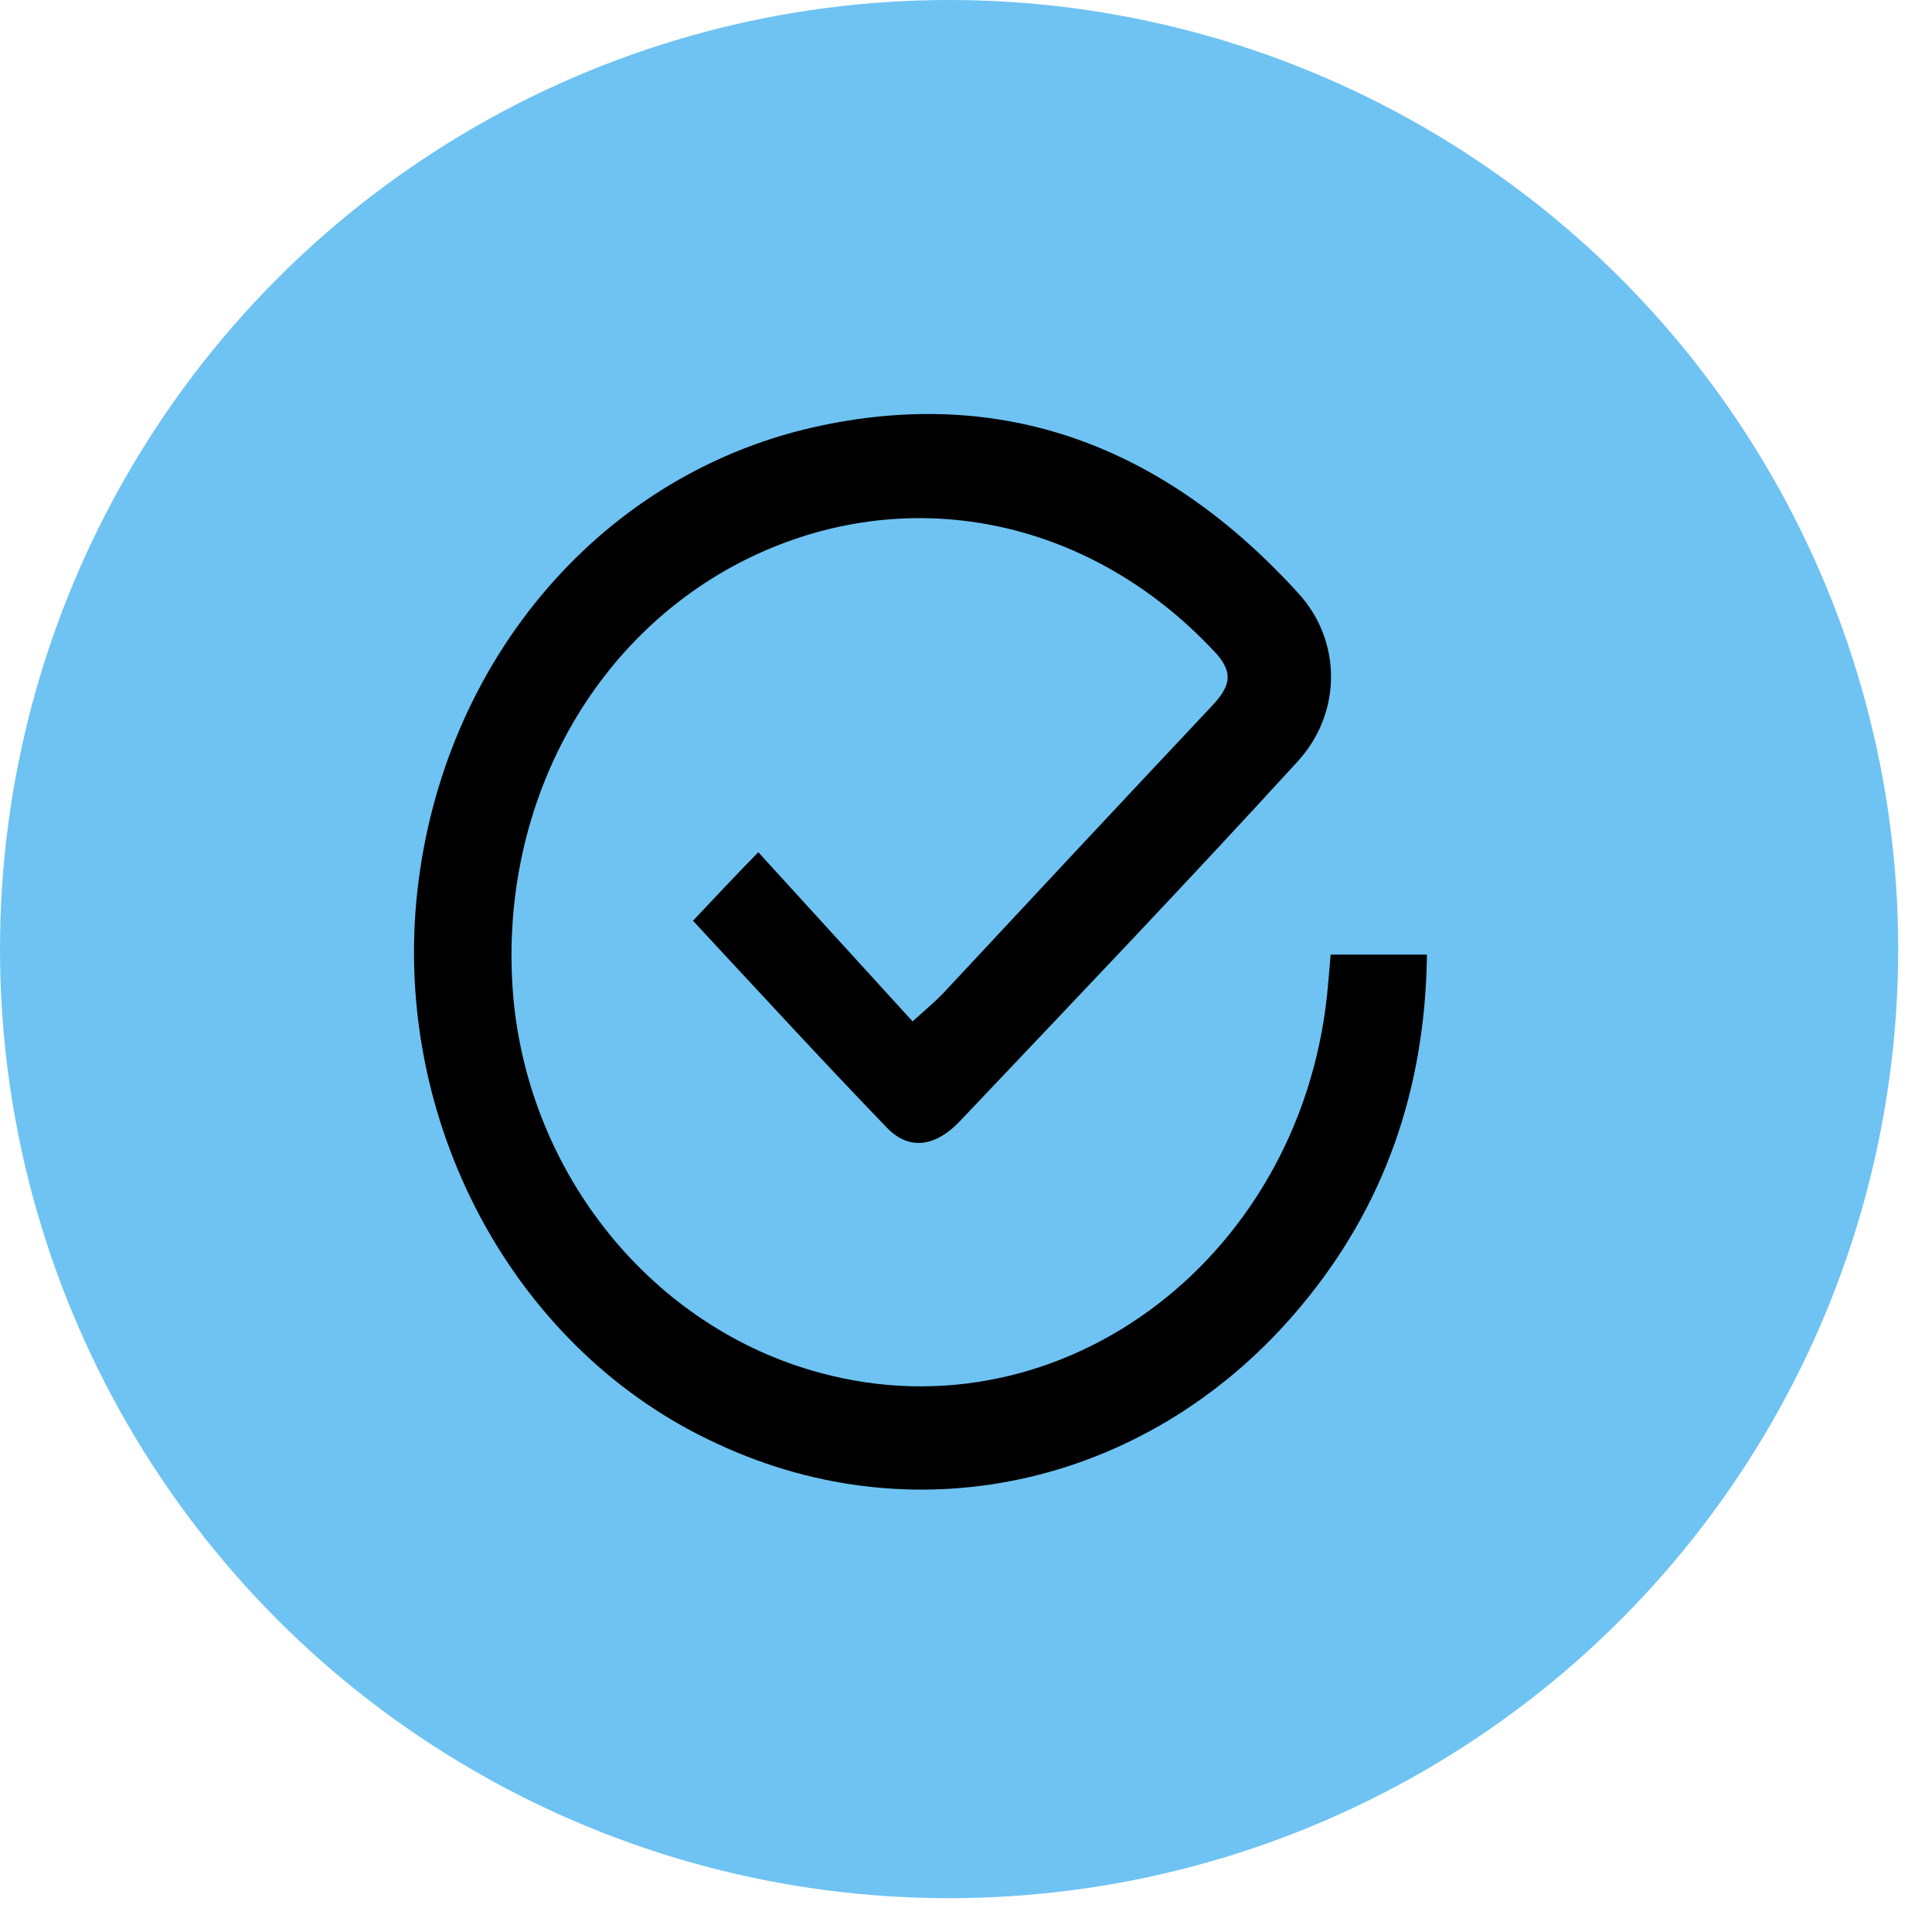 <svg width="28" height="28" viewBox="0 0 28 28" fill="none" xmlns="http://www.w3.org/2000/svg">
<circle cx="13.755" cy="13.755" r="13.755" fill="#6EC3F2"/>
<path d="M10.043 13.344C10.363 13.005 10.67 12.678 10.99 12.351C11.711 13.143 12.457 13.96 13.226 14.803C13.451 14.601 13.569 14.501 13.676 14.388C14.965 13.005 16.255 11.622 17.557 10.239C17.829 9.95 17.9 9.749 17.58 9.422C15.758 7.486 13.12 6.97 10.824 8.102C8.54 9.233 7.203 11.748 7.44 14.463C7.677 17.04 9.463 19.24 11.877 19.894C15.427 20.862 18.929 18.172 19.249 14.249C19.261 14.124 19.272 13.998 19.284 13.835C19.734 13.835 20.172 13.835 20.68 13.835C20.657 15.783 20.065 17.48 18.858 18.926C16.716 21.503 13.332 22.295 10.398 20.925C7.511 19.605 5.736 16.387 6.032 13.08C6.34 9.698 8.623 6.908 11.794 6.191C14.539 5.575 16.882 6.468 18.823 8.605C19.45 9.296 19.45 10.34 18.799 11.044C17.19 12.804 15.545 14.526 13.912 16.248C13.593 16.588 13.202 16.701 12.859 16.349C11.913 15.368 10.978 14.35 10.043 13.344Z" fill="black"/>
</svg>
